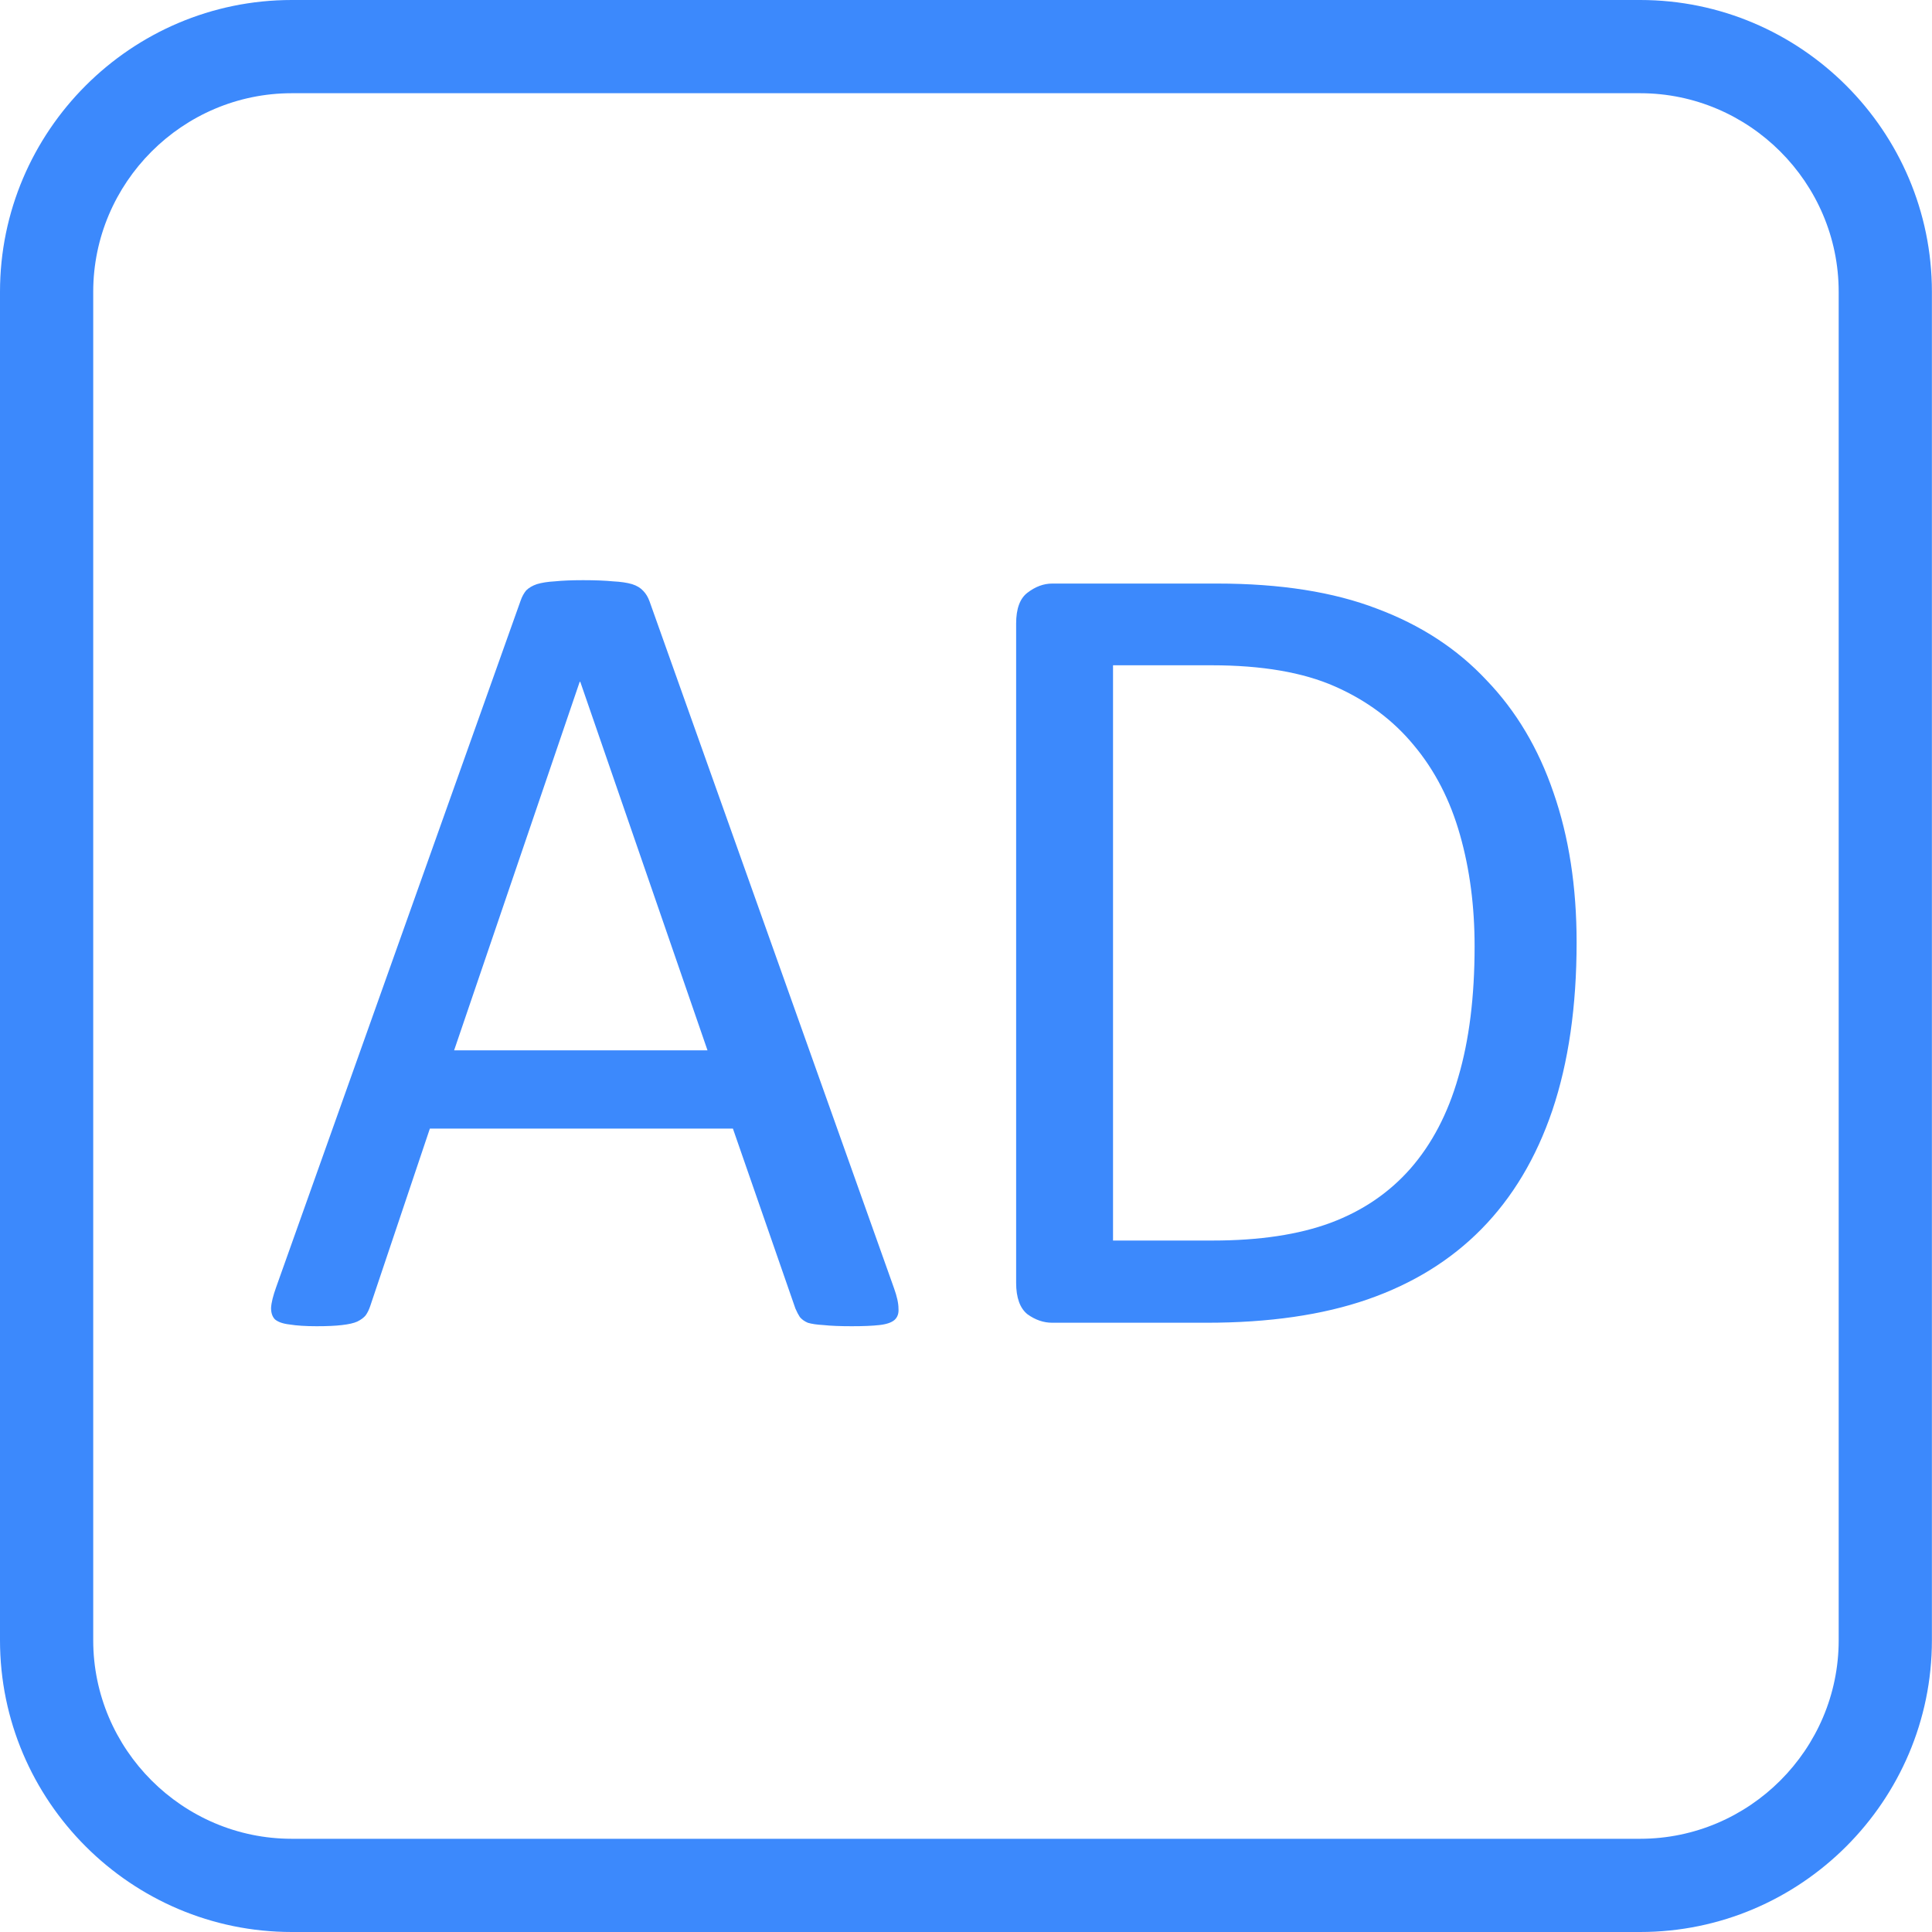 ﻿<svg width="20" height="20" viewBox="0 0 20 20" fill="none" xmlns="http://www.w3.org/2000/svg">
    <path fill-rule="evenodd" clip-rule="evenodd" d="M9.301 13.546C9.301 13.49 9.285 13.419 9.254 13.333L6.724 6.225C6.708 6.181 6.687 6.146 6.66 6.118C6.632 6.087 6.594 6.063 6.543 6.047C6.492 6.032 6.426 6.022 6.345 6.018C6.263 6.01 6.16 6.006 6.036 6.006C5.919 6.006 5.822 6.01 5.744 6.018C5.67 6.022 5.608 6.032 5.558 6.047C5.511 6.063 5.474 6.085 5.447 6.112C5.424 6.14 5.404 6.175 5.389 6.219L2.858 13.327C2.827 13.414 2.809 13.484 2.806 13.54C2.806 13.591 2.819 13.63 2.846 13.658C2.878 13.685 2.928 13.703 2.998 13.711C3.072 13.723 3.165 13.729 3.278 13.729C3.387 13.729 3.474 13.725 3.54 13.717C3.61 13.709 3.663 13.697 3.698 13.681C3.737 13.662 3.766 13.64 3.785 13.617C3.805 13.589 3.82 13.557 3.832 13.522L4.45 11.683H7.587L8.234 13.546C8.249 13.581 8.265 13.611 8.28 13.634C8.3 13.658 8.327 13.678 8.362 13.693C8.401 13.705 8.455 13.713 8.525 13.717C8.599 13.725 8.696 13.729 8.817 13.729C8.937 13.729 9.033 13.725 9.103 13.717C9.176 13.709 9.229 13.691 9.26 13.664C9.291 13.636 9.305 13.597 9.301 13.546ZM6.001 7.058H6.007L7.324 10.873H4.701L6.001 7.058ZM16.07 11.494C16.237 10.997 16.321 10.417 16.321 9.755C16.321 9.179 16.241 8.663 16.082 8.206C15.926 7.748 15.695 7.36 15.388 7.041C15.085 6.717 14.708 6.471 14.257 6.302C13.806 6.128 13.254 6.041 12.601 6.041H10.893C10.803 6.041 10.718 6.073 10.636 6.136C10.558 6.195 10.519 6.302 10.519 6.455V13.279C10.519 13.433 10.558 13.542 10.636 13.605C10.718 13.664 10.803 13.693 10.893 13.693H12.49C13.135 13.693 13.691 13.613 14.158 13.451C14.624 13.289 15.017 13.047 15.335 12.724C15.658 12.396 15.903 11.986 16.07 11.494ZM15.114 8.643C15.215 8.998 15.265 9.382 15.265 9.796C15.265 10.317 15.209 10.768 15.096 11.151C14.988 11.529 14.822 11.844 14.601 12.097C14.379 12.349 14.103 12.536 13.773 12.659C13.443 12.781 13.036 12.842 12.554 12.842H11.522V6.887H12.543C13.063 6.887 13.489 6.96 13.819 7.106C14.15 7.252 14.422 7.455 14.636 7.715C14.854 7.975 15.013 8.285 15.114 8.643ZM3.02 0C1.357 0 0 1.357 0 3.021V16.98C0 18.643 1.357 20 3.02 20H16.979C18.642 20 19.999 18.643 19.999 16.98V3.021C19.999 1.357 18.642 0 16.979 0H3.02ZM0.965 3.021C0.965 1.89 1.89 0.965 3.02 0.965H16.979C18.108 0.965 19.034 1.89 19.034 3.021V16.98C19.034 18.11 18.109 19.035 16.979 19.035H3.02C1.89 19.035 0.965 18.11 0.965 16.98V3.021Z" fill="#3C89FC"/>
</svg>
